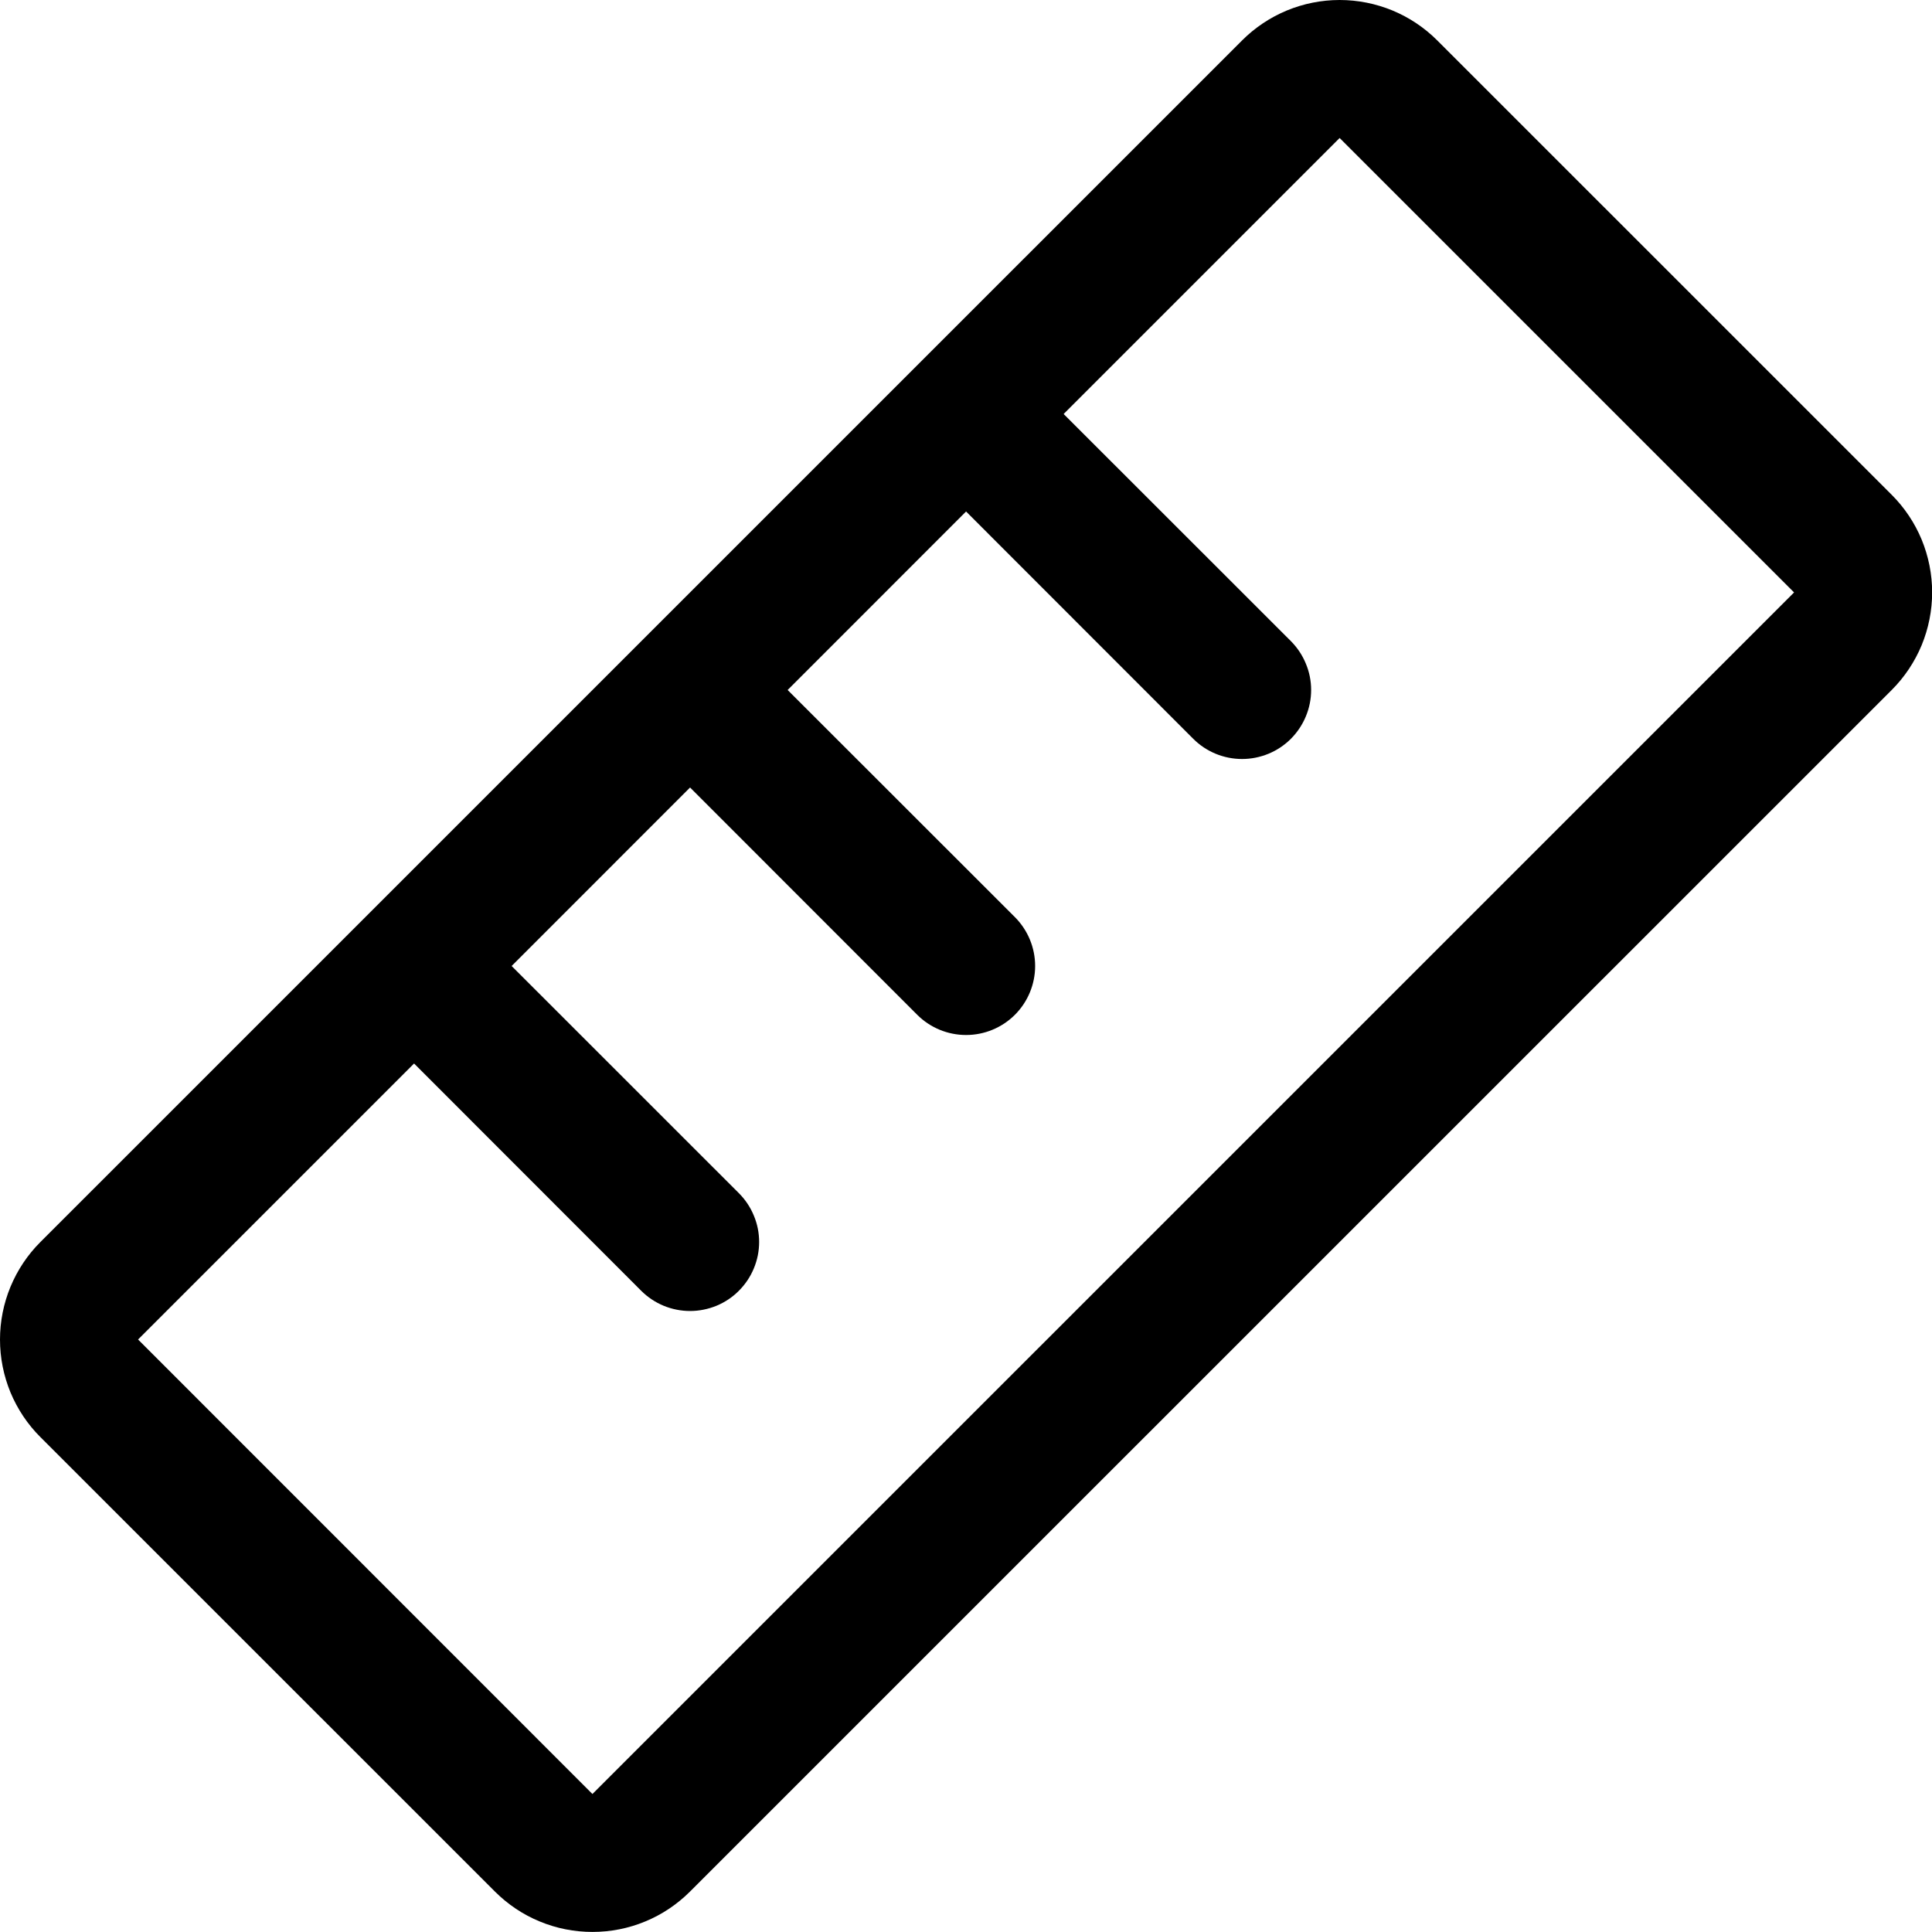 <?xml version="1.0" encoding="UTF-8"?> <svg xmlns="http://www.w3.org/2000/svg" width="28" height="28" viewBox="0 0 28 28" fill="none"><path d="M27.416 7.171L20.83 0.586C20.644 0.4 20.424 0.253 20.181 0.152C19.938 0.052 19.678 0 19.415 0C19.153 0 18.892 0.052 18.65 0.152C18.407 0.253 18.187 0.4 18.001 0.586L0.586 18C0.4 18.185 0.253 18.406 0.152 18.649C0.052 18.891 0 19.151 0 19.414C0 19.677 0.052 19.937 0.152 20.18C0.253 20.422 0.4 20.643 0.586 20.828L7.172 27.413C7.358 27.599 7.578 27.747 7.821 27.847C8.064 27.948 8.324 27.999 8.587 27.999C8.849 27.999 9.109 27.948 9.352 27.847C9.595 27.747 9.815 27.599 10.001 27.413L27.416 10C27.602 9.814 27.749 9.593 27.85 9.351C27.95 9.108 28.002 8.848 28.002 8.585C28.002 8.323 27.95 8.063 27.85 7.82C27.749 7.577 27.602 7.357 27.416 7.171ZM8.586 26L2.001 19.413L6.001 15.413L9.293 18.707C9.386 18.8 9.497 18.874 9.618 18.924C9.739 18.974 9.87 19 10.001 19C10.132 19 10.262 18.974 10.384 18.924C10.505 18.874 10.616 18.8 10.708 18.707C10.801 18.614 10.875 18.504 10.925 18.383C10.976 18.261 11.002 18.131 11.002 18C11.002 17.868 10.976 17.738 10.925 17.617C10.875 17.495 10.801 17.385 10.708 17.292L7.415 14L10.001 11.413L13.293 14.707C13.481 14.895 13.736 15 14.001 15C14.266 15 14.521 14.895 14.709 14.707C14.896 14.52 15.002 14.265 15.002 14C15.002 13.734 14.896 13.48 14.709 13.292L11.415 10L14.001 7.413L17.293 10.707C17.386 10.8 17.497 10.874 17.618 10.924C17.739 10.974 17.87 11 18.001 11C18.132 11 18.262 10.974 18.384 10.924C18.505 10.874 18.616 10.8 18.709 10.707C18.801 10.614 18.875 10.504 18.925 10.383C18.976 10.261 19.002 10.131 19.002 10C19.002 9.868 18.976 9.738 18.925 9.617C18.875 9.495 18.801 9.385 18.709 9.292L15.415 6L19.415 2L26.001 8.586L8.586 26Z" fill="black"></path></svg> 